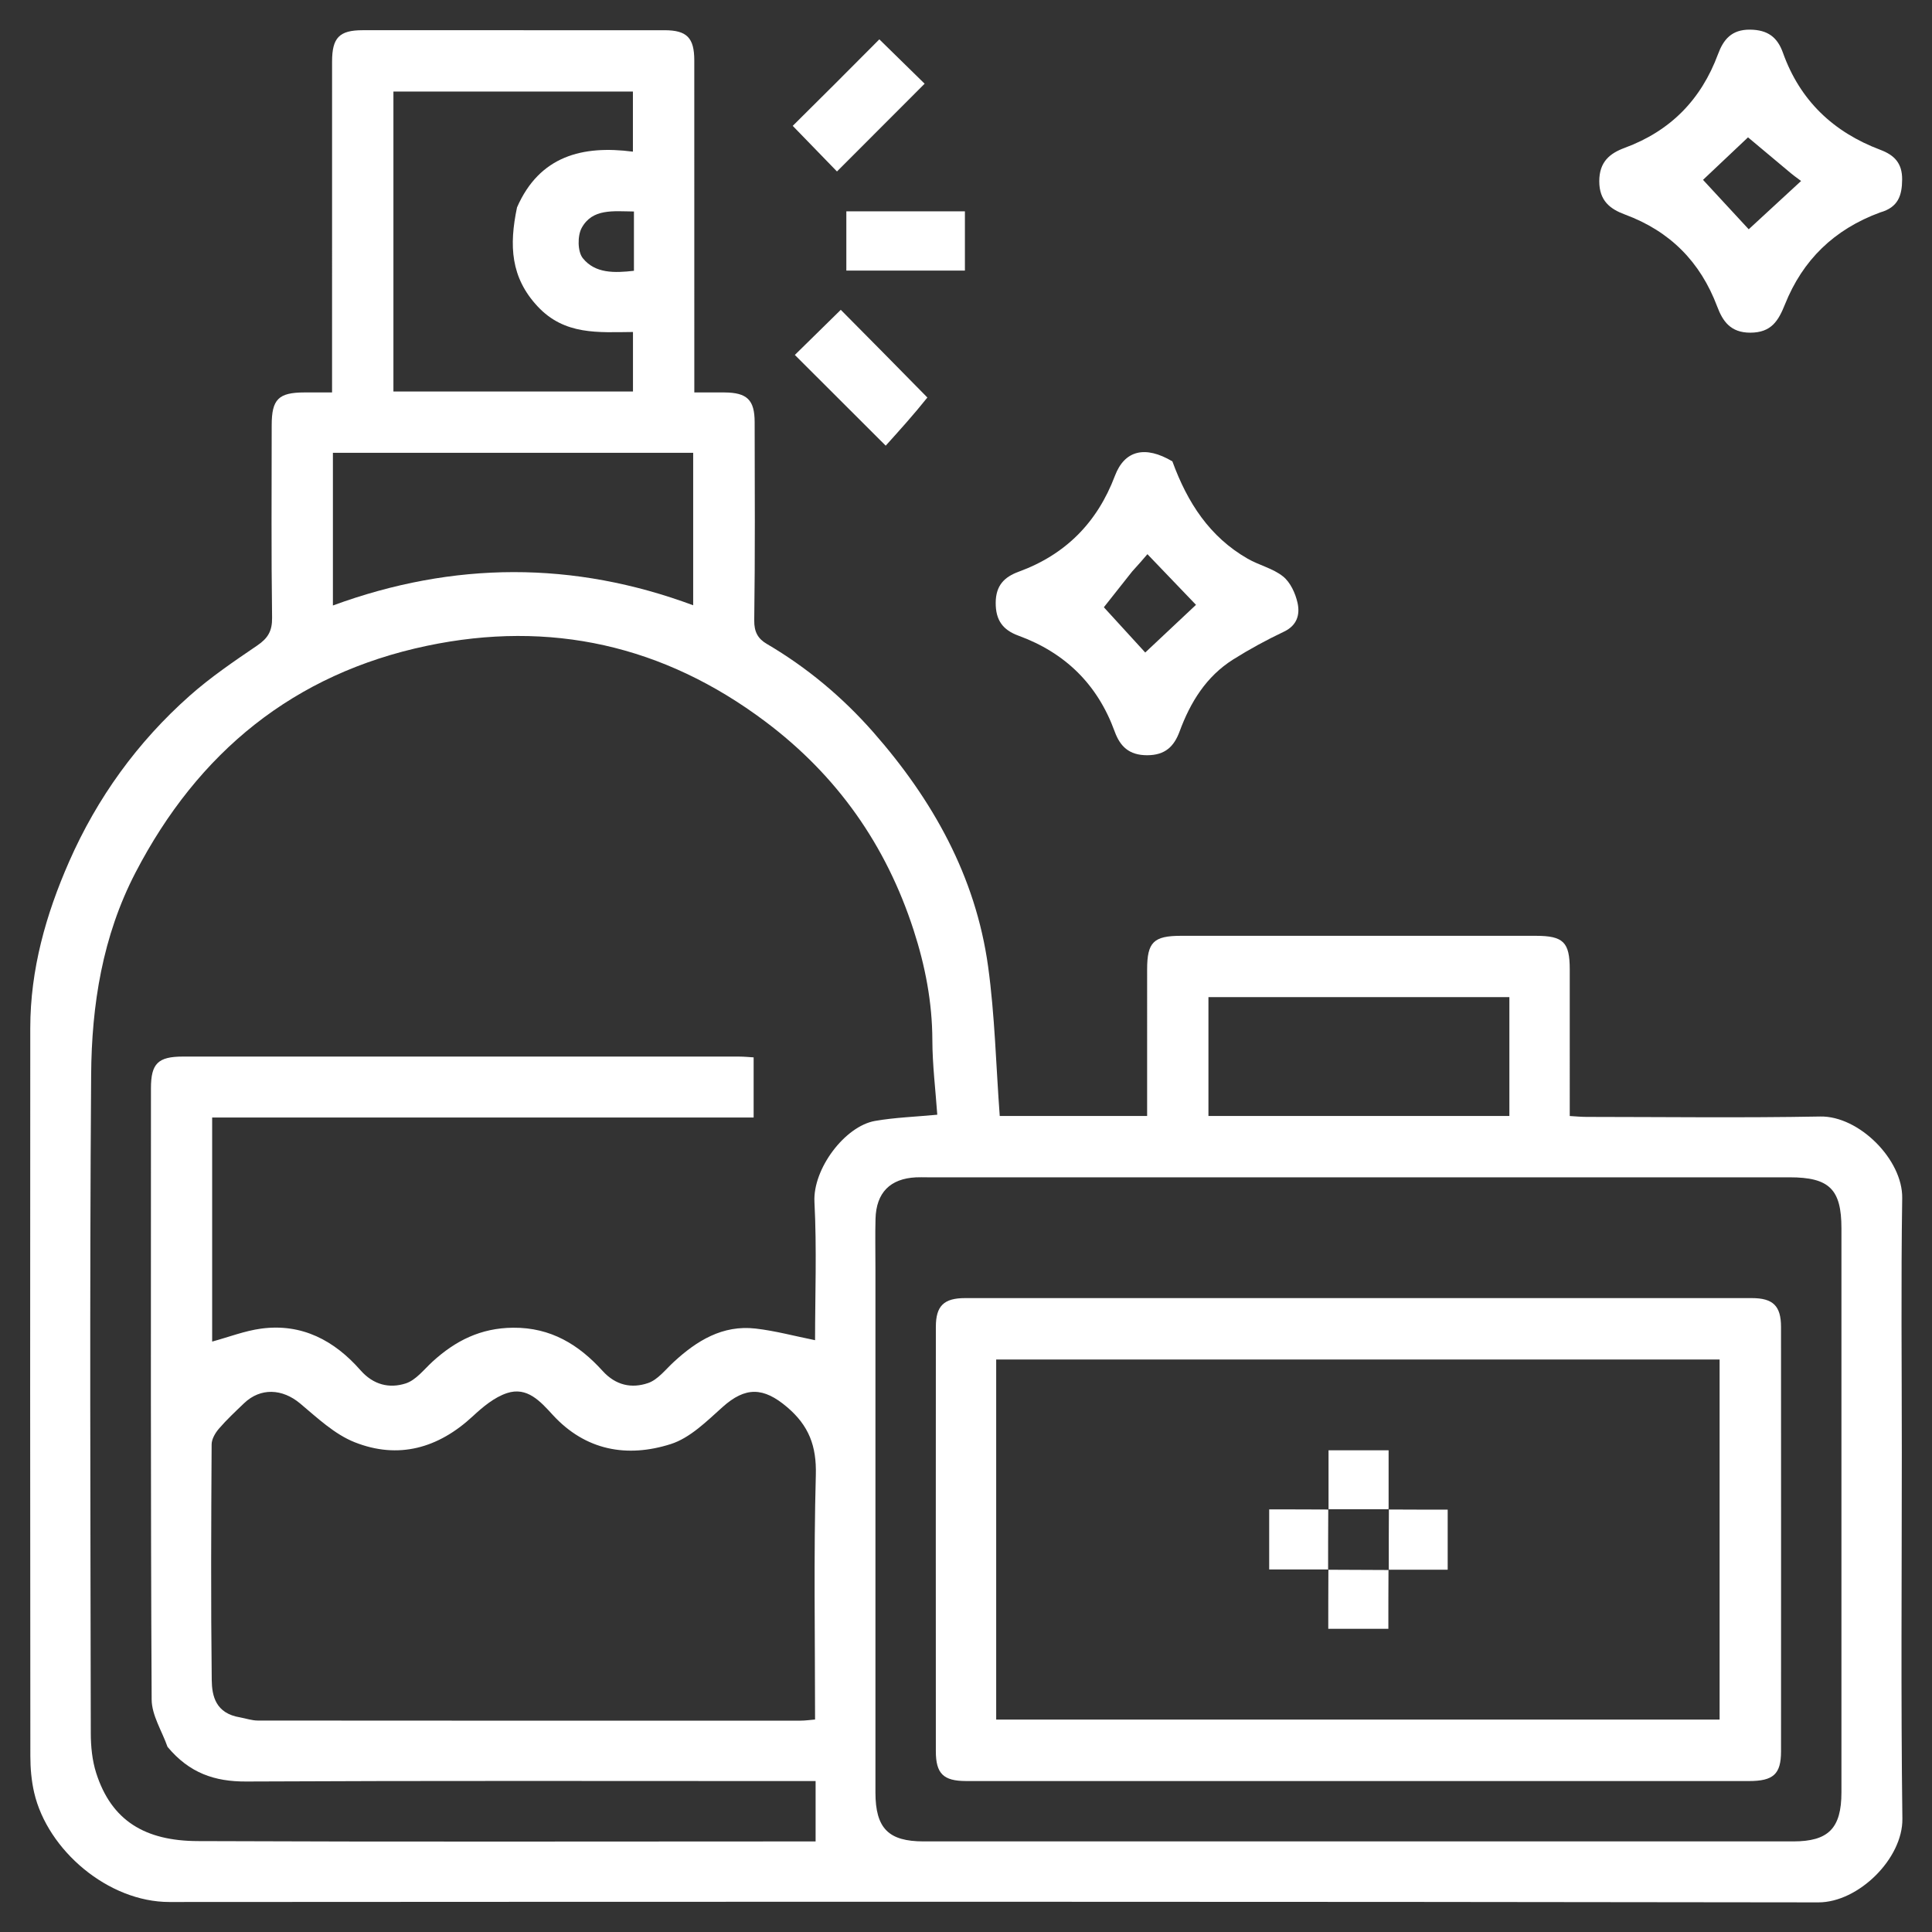 <svg width="512" height="512" viewBox="0 0 512 512" fill="none" xmlns="http://www.w3.org/2000/svg">
<rect x="0" y="0" width="512" height="512" fill="#333333" stroke="none"/>
<path d="M504 385C504 417.666 503.737 449.836 504.15 481.997C504.285 492.516 492.522 504.165 481.887 504.149C336.223 503.928 190.558 503.965 44.894 504.049C28.639 504.059 12.589 490.31 9.057 475.069C8.329 471.926 8.045 468.615 8.043 465.381C7.986 401.049 7.97 336.716 8.022 272.384C8.035 256.931 12.163 242.337 18.323 228.328C25.765 211.404 36.424 196.661 50.249 184.397C55.801 179.471 62.016 175.25 68.172 171.064C70.991 169.147 72.154 167.237 72.105 163.696C71.871 146.7 71.996 129.698 72.002 112.698C72.004 105.799 73.798 104.013 80.695 104.001C82.988 103.996 85.281 104 88 104C88 101.869 88 100.083 88 98.297C88 70.964 87.994 43.631 88.004 16.298C88.007 9.987 89.926 8.01 96.095 8.006C122.761 7.992 149.428 7.989 176.094 8.009C182.02 8.013 183.989 10.007 183.993 15.987C184.01 43.486 184 70.986 184 98.486C184 100.131 184 101.777 184 104C186.789 104 189.391 103.984 191.994 104.003C197.989 104.047 199.983 105.971 199.991 111.887C200.016 129.387 200.128 146.888 199.881 164.384C199.837 167.479 200.881 169.275 203.204 170.637C213.896 176.906 223.314 184.802 231.44 194.049C247.158 211.937 258.557 232.221 261.855 256.112C263.65 269.112 263.945 282.319 264.94 295.741C277.344 295.741 290.416 295.741 304 295.741C304 282.783 303.997 269.844 304.001 256.904C304.004 249.685 305.703 248.002 312.989 248.001C344.322 247.999 375.655 247.999 406.987 248.001C414.295 248.001 415.996 249.677 415.999 256.88C416.004 269.702 416 282.524 416 295.757C417.539 295.842 418.965 295.989 420.392 295.99C441.059 296.005 461.73 296.267 482.389 295.887C492.66 295.698 504.26 307.327 504.105 317.507C503.766 339.833 504 362.168 504 385ZM44.392 462.927C42.928 458.746 40.212 454.572 40.19 450.383C39.903 396.393 39.997 342.4 40.004 288.407C40.005 281.845 41.865 280.004 48.484 280.003C97.644 279.997 146.804 279.998 195.963 280.009C197.236 280.009 198.509 280.145 199.721 280.214C199.721 285.628 199.721 290.7 199.721 296.159C151.708 296.159 103.973 296.159 56.224 296.159C56.224 316.296 56.224 336.037 56.224 355.532C60.655 354.327 64.87 352.68 69.226 352.095C80.013 350.647 88.618 355.257 95.527 363.122C98.95 367.019 103.185 368.01 107.509 366.625C110.238 365.751 112.375 362.899 114.664 360.811C120.715 355.288 127.408 351.928 135.975 351.859C146.011 351.778 153.409 356.367 159.705 363.317C163.189 367.162 167.402 368.002 171.734 366.528C174.321 365.648 176.342 362.976 178.499 360.981C184.648 355.293 191.486 351.08 200.23 352.08C205.411 352.673 210.501 354.059 216 355.163C216 343.372 216.479 330.922 215.837 318.53C215.383 309.765 223.904 298.445 231.908 297.054C237.158 296.142 242.536 295.967 248.387 295.412C247.921 288.766 247.101 282.208 247.084 275.648C247.057 265.61 245.187 255.971 242.118 246.495C234.813 223.943 221.864 205.518 202.805 191.21C175.857 170.977 145.813 164.28 113.148 171.144C77.887 178.553 52.496 199.301 35.91 231.245C27.142 248.132 24.287 266.328 24.154 284.827C23.736 342.983 23.975 401.143 24.061 459.302C24.066 462.848 24.429 466.559 25.506 469.91C29.562 482.533 38.459 487.848 52.374 487.908C105.199 488.136 158.025 488 210.851 488C212.804 488 214.757 488 216.143 488C216.143 482.512 216.143 477.436 216.143 472C213.796 472 212.005 472 210.213 472C161.886 472 113.559 471.876 65.234 472.118C56.887 472.16 50.183 469.887 44.392 462.927ZM232 336.503C232 382.665 232.001 428.828 232 474.99C231.999 484.59 235.514 487.988 244.758 487.99C321.584 488.008 398.411 488.007 475.237 487.99C484.489 487.988 488 484.588 488 474.995C488 425.166 488 375.337 488 325.509C488 315.157 484.784 312 474.241 312C398.082 312 321.922 312 245.762 312C244.762 312 243.76 311.958 242.762 312.007C235.894 312.343 232.212 316.057 232.021 323.006C231.907 327.17 232 331.338 232 336.503ZM63.629 455.124C65.194 455.416 66.759 455.962 68.325 455.963C116.279 456.008 164.233 456.002 212.187 455.987C213.441 455.987 214.695 455.795 216 455.689C216 433.817 215.62 412.331 216.203 390.871C216.412 383.2 214.358 377.794 208.565 372.878C202.324 367.582 197.557 367.432 191.452 372.913C187.269 376.669 182.849 381.079 177.742 382.7C166.189 386.367 155.169 384.435 146.475 374.953C143.179 371.358 139.694 367.429 134.366 369.183C131.028 370.282 127.971 372.833 125.316 375.3C116.164 383.805 105.591 386.79 94.012 382.215C88.66 380.1 84.083 375.744 79.543 371.94C74.842 368.002 69.06 367.679 64.673 371.879C62.392 374.063 60.071 376.229 58.015 378.616C57.044 379.744 56.093 381.369 56.084 382.775C55.962 403.587 55.865 424.403 56.112 445.213C56.163 449.481 57.161 454.068 63.629 455.124ZM137.018 54.956C142.986 41.313 154.392 38.451 167.727 40.192C167.727 34.382 167.727 29.311 167.727 24.267C146.388 24.267 125.322 24.267 104.26 24.267C104.26 50.933 104.26 77.33 104.26 103.746C125.587 103.746 146.652 103.746 167.744 103.746C167.744 98.415 167.744 93.344 167.744 87.981C158.566 88.055 149.642 88.883 142.48 81.209C135.343 73.562 134.881 65.113 137.018 54.956ZM148.5 120C128.423 120 108.345 120 88.222 120C88.222 133.856 88.222 147.189 88.222 160.46C120.255 148.705 152.079 148.653 183.7 160.402C183.7 147 183.7 133.593 183.7 120C172.1 120 160.8 120 148.5 120ZM400 268.619C400 267.177 400 265.735 400 264.247C373.103 264.247 346.701 264.247 320.25 264.247C320.25 274.9 320.25 285.305 320.25 295.749C346.904 295.749 373.306 295.749 400 295.749C400 286.868 400 278.234 400 268.619ZM168 62.545C168 60.434 168 58.322 168 56.05C162.502 55.993 156.996 55.209 154.151 60.4C153.006 62.488 153.058 66.689 154.446 68.418C157.738 72.518 162.863 72.348 168 71.762C168 68.798 168 66.158 168 62.545Z" fill="white"/>
<path d="M310.693 122.266C314.694 133.246 320.596 142.29 330.635 148.058C333.673 149.803 337.349 150.625 340.019 152.762C341.956 154.312 343.284 157.203 343.854 159.729C344.547 162.793 343.794 165.72 340.265 167.397C335.653 169.588 331.133 172.039 326.813 174.759C319.676 179.253 315.473 186.065 312.607 193.837C311.157 197.771 308.817 200.144 304.006 200.146C299.197 200.147 296.834 197.796 295.398 193.847C290.865 181.383 282.297 172.998 269.912 168.464C265.767 166.947 263.837 164.375 263.872 159.706C263.907 155.117 266.187 152.893 269.986 151.502C282.402 146.956 290.791 138.465 295.469 126.09C298.019 119.345 303.462 117.985 310.693 122.266ZM300.029 151.454C297.419 154.753 294.81 158.052 292.533 160.93C295.599 164.283 299.711 168.779 303.501 172.923C308.269 168.444 312.708 164.275 316.951 160.289C312.542 155.69 308.329 151.295 304.079 146.862C302.81 148.341 301.687 149.649 300.029 151.454Z" fill="white"/>
<path d="M498.261 56.295C486.007 60.806 477.736 68.941 473.045 80.636C471.301 84.983 469.446 88.162 463.831 88.162C458.607 88.161 456.543 85.131 455.084 81.257C450.609 69.369 442.559 61.265 430.621 56.847C426.726 55.405 423.819 53.229 423.822 48.028C423.825 42.856 426.644 40.628 430.571 39.178C442.691 34.702 450.811 26.417 455.29 14.356C456.708 10.538 458.838 7.807 463.775 7.856C468.465 7.902 471.03 9.865 472.493 13.968C477.012 26.644 485.863 35.014 498.308 39.705C502.056 41.117 504.121 43.268 504.087 47.577C504.053 51.792 503.063 54.946 498.261 56.295ZM473.578 45.05C469.983 42.039 466.387 39.029 463.243 36.396C459.763 39.683 455.335 43.865 451.316 47.662C455.585 52.279 459.72 56.752 463.428 60.762C468.184 56.376 472.663 52.245 477.308 47.962C476.06 47.053 475.064 46.326 473.578 45.05Z" fill="white"/>
<path d="M245.764 105.347C242.136 109.89 238.307 114.134 234.722 118.107C226.344 109.742 218.379 101.791 210.639 94.063C214.244 90.523 218.237 86.602 222.816 82.106C229.975 89.326 237.77 97.188 245.764 105.347Z" fill="white"/>
<path d="M221.25 22.25C225.492 17.994 229.485 13.989 233.034 10.428C237.194 14.502 241.27 18.494 245.037 22.183C237.7 29.529 229.746 37.493 221.807 45.442C218.327 41.854 214.348 37.752 210.082 33.355C213.496 29.961 217.248 26.23 221.25 22.25Z" fill="white"/>
<path d="M241.994 56C246.803 56 251.113 56 255.711 56C255.711 61.279 255.711 66.35 255.711 71.713C245.386 71.713 234.983 71.713 224.289 71.713C224.289 66.72 224.289 61.649 224.289 56C229.97 56 235.733 56 241.994 56Z" fill="white"/>
<path d="M305 472C288.335 472 272.17 472.014 256.005 471.993C250.012 471.985 248.011 470.028 248.009 464.113C247.991 426.617 247.989 389.121 248.012 351.625C248.015 346.074 250.127 344.011 255.767 344.01C325.259 343.995 394.752 343.995 464.245 344.01C469.876 344.011 471.985 346.079 471.988 351.637C472.011 389.133 472.009 426.629 471.991 464.125C471.988 470.166 469.972 471.997 463.483 471.997C410.822 472.002 358.161 472 305 472ZM264 415.5C264 428.93 264 442.36 264 455.714C328.31 455.714 392.045 455.714 455.712 455.714C455.712 423.69 455.712 391.953 455.712 360.286C391.689 360.286 327.955 360.286 264 360.286C264 378.548 264 396.524 264 415.5Z" fill="white"/>
<path d="M352.076 400.069C352.076 394.944 352.076 389.82 352.076 384.348C357.248 384.348 362.414 384.348 367.995 384.348C367.995 389.288 367.995 394.208 367.996 399.564C367.998 400 368.07 399.93 367.599 399.963C362.063 399.973 356.996 399.952 351.966 399.965C352.003 400 352.076 400.069 352.076 400.069Z" fill="white"/>
<path d="M352.069 415.924C346.944 415.924 341.819 415.924 336.347 415.924C336.347 410.75 336.347 405.583 336.347 400.005C341.291 400.005 346.212 400.005 351.604 400.037C352.076 400.069 352.003 400 351.999 400.436C351.974 405.937 351.952 411.004 351.965 416.034C352 415.998 352.069 415.924 352.069 415.924Z" fill="white"/>
<path d="M367.961 400.035C373.05 400.069 378.176 400.069 383.651 400.069C383.651 405.245 383.651 410.412 383.651 415.995C378.713 415.995 373.793 415.995 368.436 415.996C368 415.998 368.07 416.07 368.038 415.599C368.027 410.063 368.048 404.996 368.07 399.93C368.07 399.93 367.998 400 367.961 400.035Z" fill="white"/>
<path d="M367.965 415.961C367.931 421.051 367.931 426.177 367.931 431.652C362.753 431.652 357.586 431.652 352.005 431.652C352.005 426.71 352.005 421.789 352.037 416.396C352.069 415.924 352 415.998 352.436 416.001C357.937 416.027 363.004 416.048 368.07 416.07C368.07 416.07 368 415.998 367.965 415.961Z" fill="white"/>
</svg>
